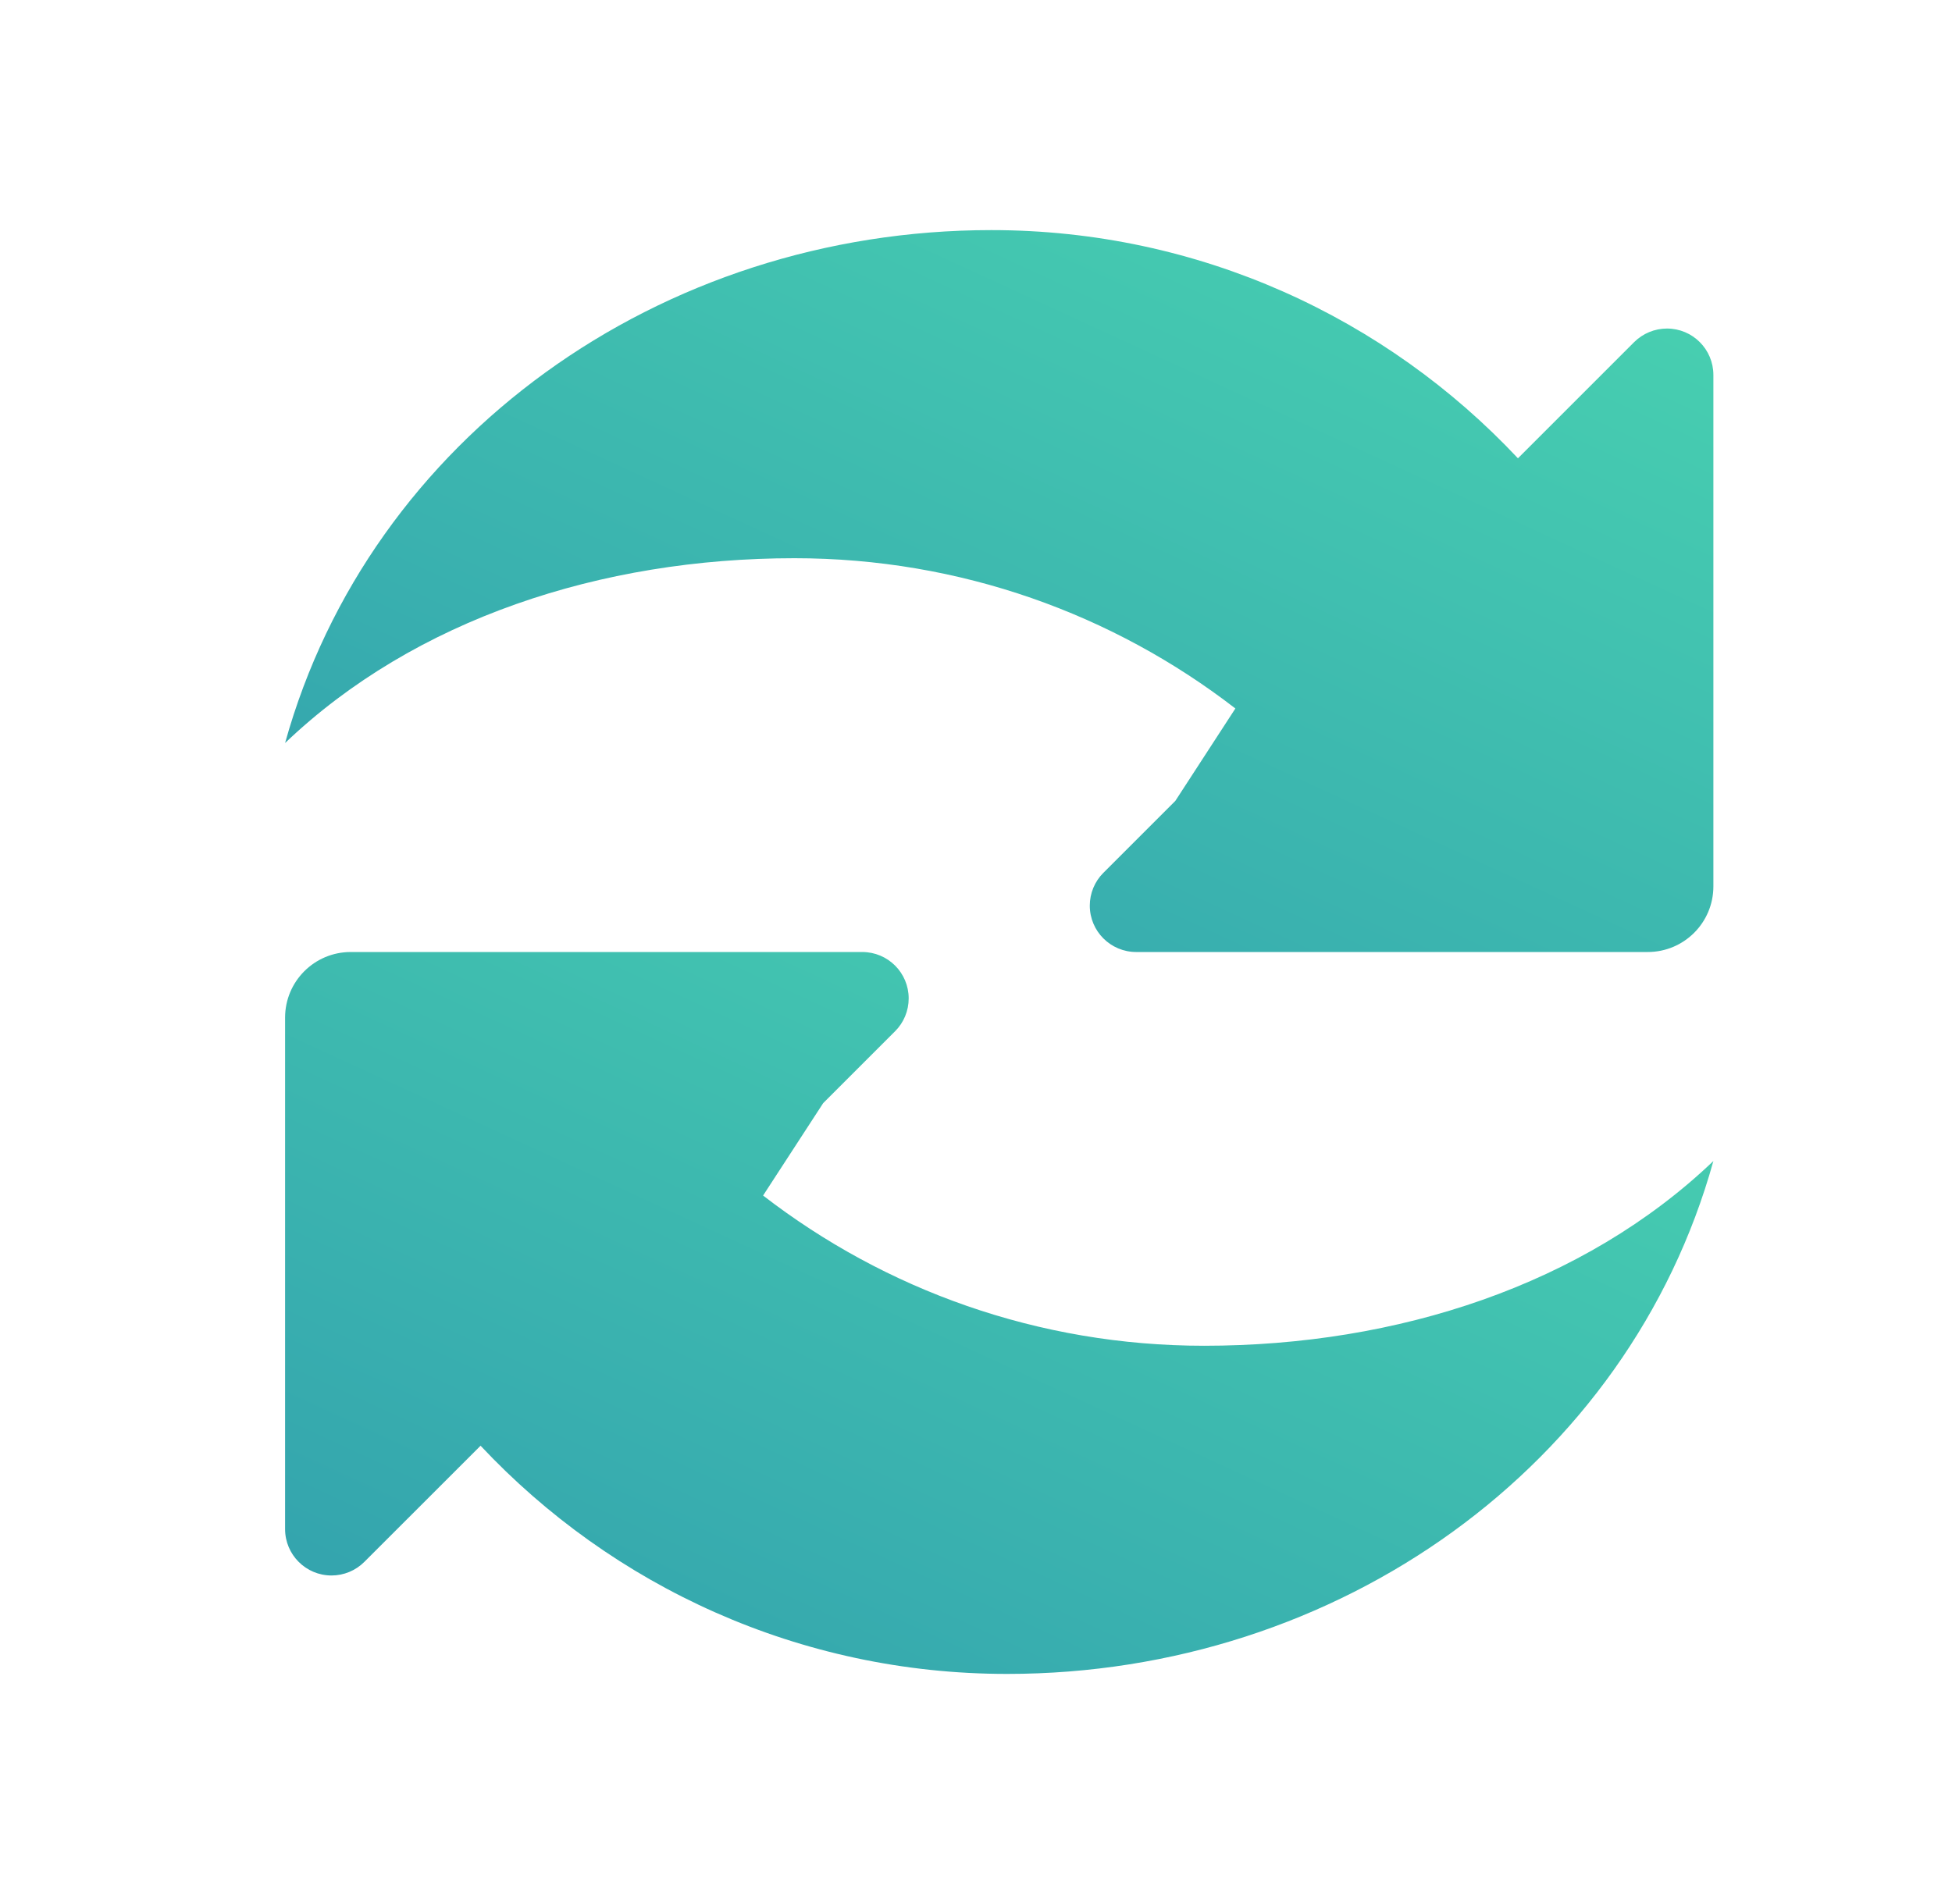 <svg width="41" height="40" viewBox="0 0 41 40" fill="none" xmlns="http://www.w3.org/2000/svg">
<path d="M24.687 16.825L23.176 18.336C22.993 18.518 22.89 18.767 22.89 19.025C22.89 19.564 23.327 20 23.865 20H34.609C35.371 20 35.988 19.383 35.988 18.621V7.877C35.988 7.338 35.552 6.902 35.014 6.902C34.755 6.902 34.507 7.005 34.324 7.187L31.883 9.628C29.116 6.679 25.186 4.834 20.822 4.834C13.857 4.834 7.767 9.211 5.988 15.609C8.711 13.008 12.623 11.727 16.686 11.727C20.173 11.727 23.387 12.905 25.948 14.884" fill="url(#paint0_linear_4572_283170)"/>
<path d="M17.29 23.175L18.801 21.664C18.984 21.482 19.086 21.233 19.086 20.975C19.086 20.436 18.65 20 18.111 20H7.367C6.605 20 5.988 20.617 5.988 21.379V32.123C5.988 32.662 6.425 33.098 6.963 33.098C7.222 33.098 7.47 32.995 7.652 32.813L10.094 30.372C12.861 33.321 16.791 35.166 21.154 35.166C28.12 35.166 34.21 30.789 35.988 24.391C33.265 26.992 29.354 28.272 25.291 28.272C21.803 28.272 18.59 27.095 16.028 25.116" fill="url(#paint1_linear_4572_283170)"/>
<defs>
<linearGradient id="paint0_linear_4572_283170" x1="8.613" y1="19.621" x2="20.479" y2="-6.139" gradientUnits="userSpaceOnUse">
<stop stop-color="#33A3AE"/>
<stop offset="1" stop-color="#4CD9B1"/>
</linearGradient>
<linearGradient id="paint1_linear_4572_283170" x1="8.613" y1="34.787" x2="20.479" y2="9.027" gradientUnits="userSpaceOnUse">
<stop stop-color="#33A3AE"/>
<stop offset="1" stop-color="#4CD9B1"/>
</linearGradient>
</defs>
</svg>
